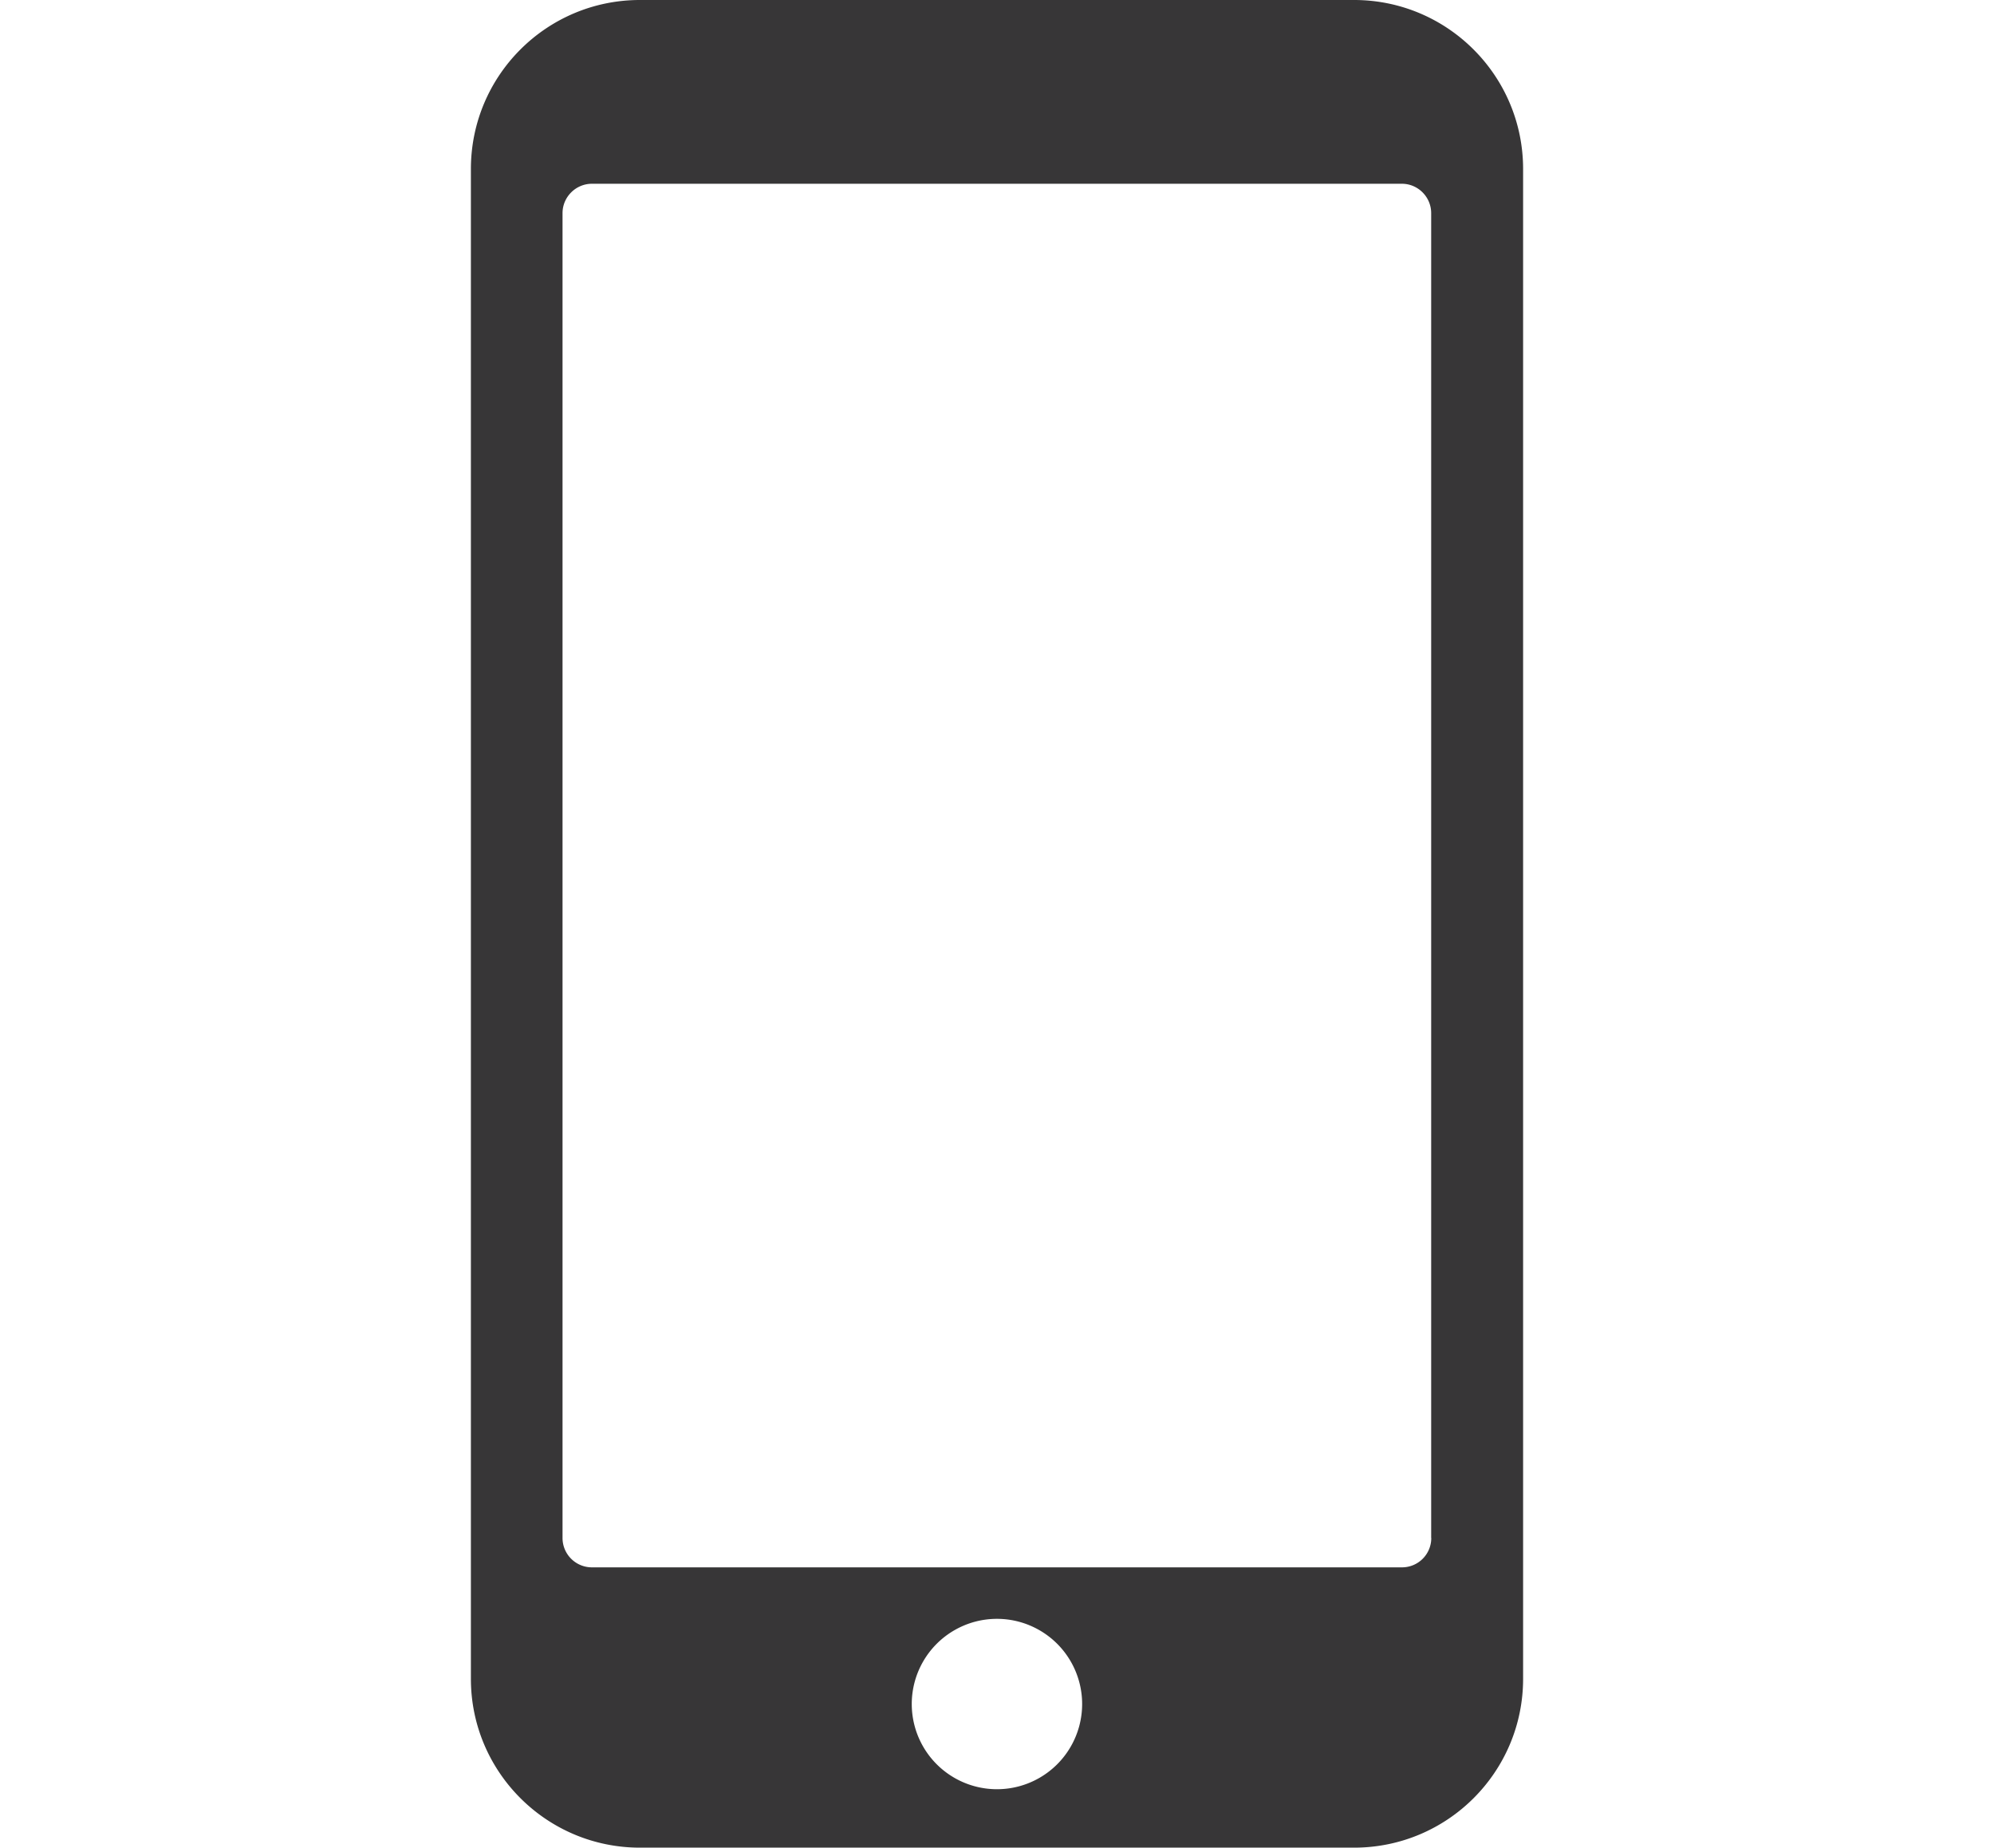 <svg xmlns="http://www.w3.org/2000/svg" width="20.715" height="19.195" viewBox="0 0 20.715 19.195"><path d="M14.067 0H6.648c-.97 0-1.756.786-1.756 1.756v15.685c0 .968.787 1.754 1.756 1.754h7.419c.97 0 1.756-.786 1.756-1.754V1.756c0-.97-.787-1.756-1.756-1.756zm-3.709 18.588a.885.885 0 11-.002-1.77.885.885 0 01.002 1.77zm4.511-2.61a.304.304 0 01-.305.305H6.15a.305.305 0 01-.306-.306V2.214c0-.167.137-.305.306-.305h8.413c.169 0 .305.138.305.305v13.763z" fill="#373637" data-name="レイヤー_1"/></svg>